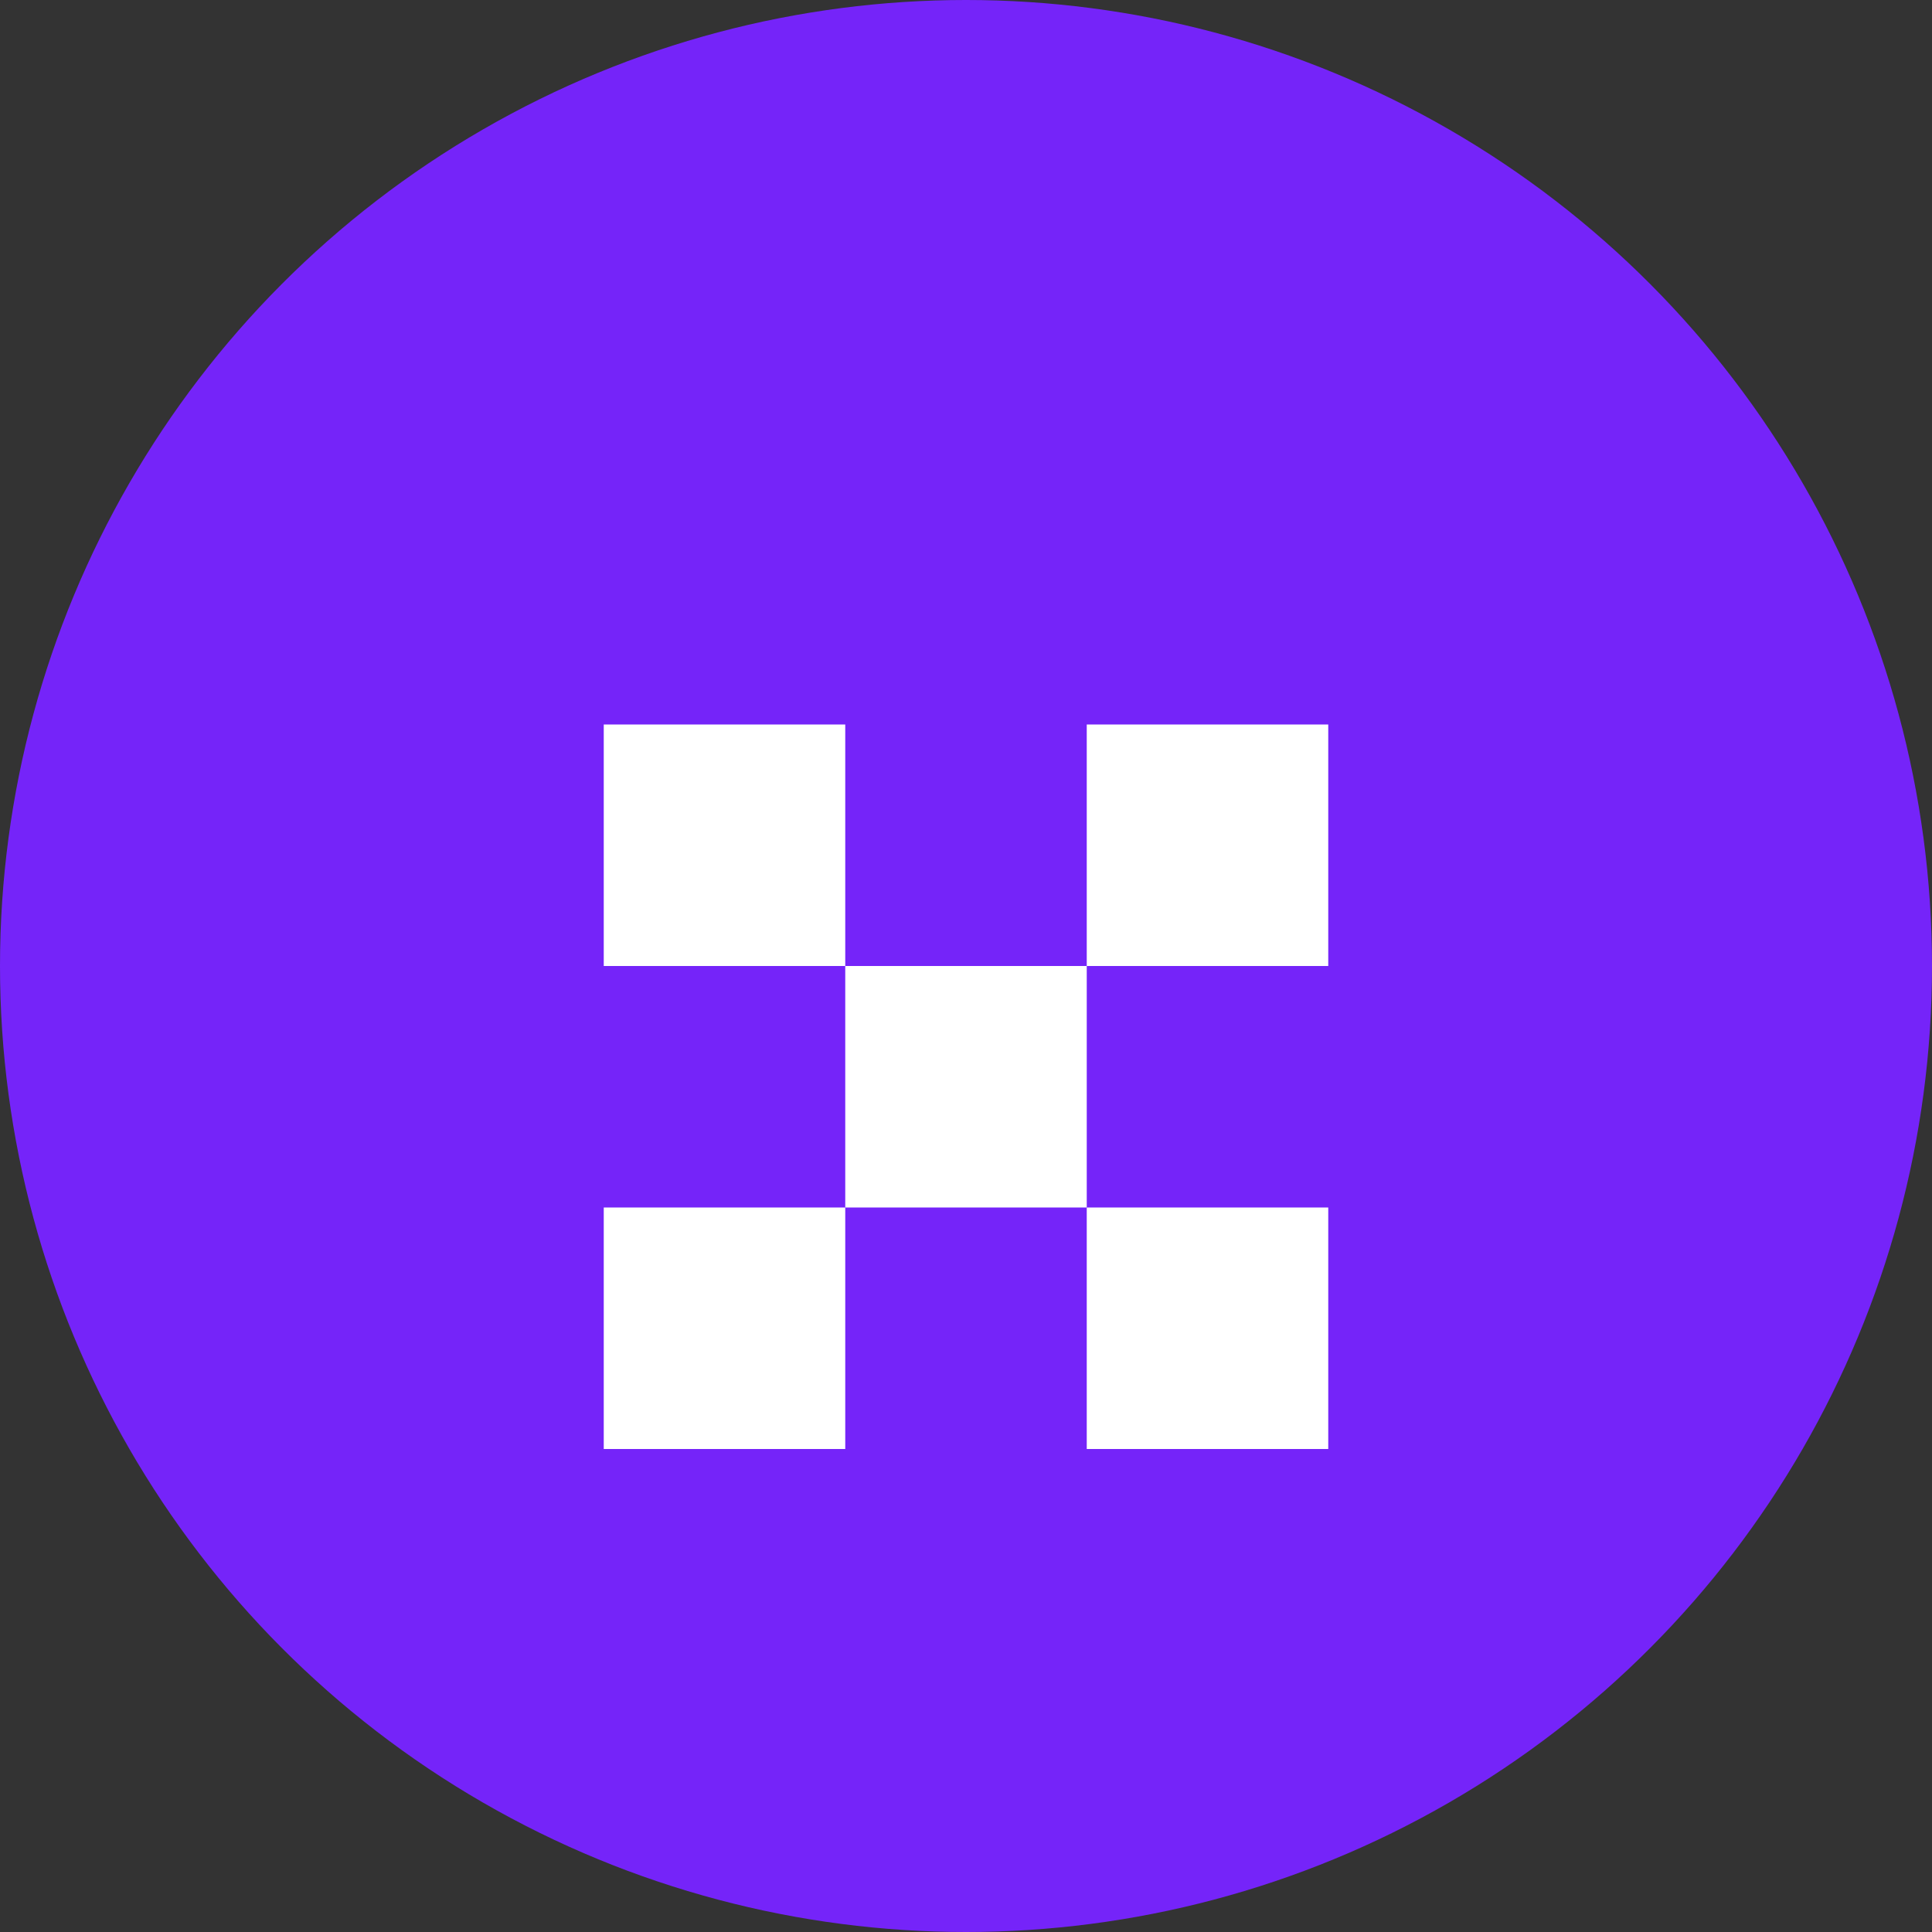 <svg width="32" height="32" viewBox="0 0 32 32" fill="none" xmlns="http://www.w3.org/2000/svg">
  <rect x="0" y="0" width="32" height="32" fill="#333333" stroke="none"/>
  <circle cx="16" cy="16" r="16" fill="#7524F9"/>
  <path d="M22 12H18V16H22V12Z" fill="white"/>
  <path d="M14 12H10V16H14V12Z" fill="white"/>
  <path d="M14 16H18V20H14V16Z" fill="white"/>
  <path d="M14 20H10V24H14V20Z" fill="white"/>
  <path d="M22 20H18V24H22V20Z" fill="white"/>
</svg> 